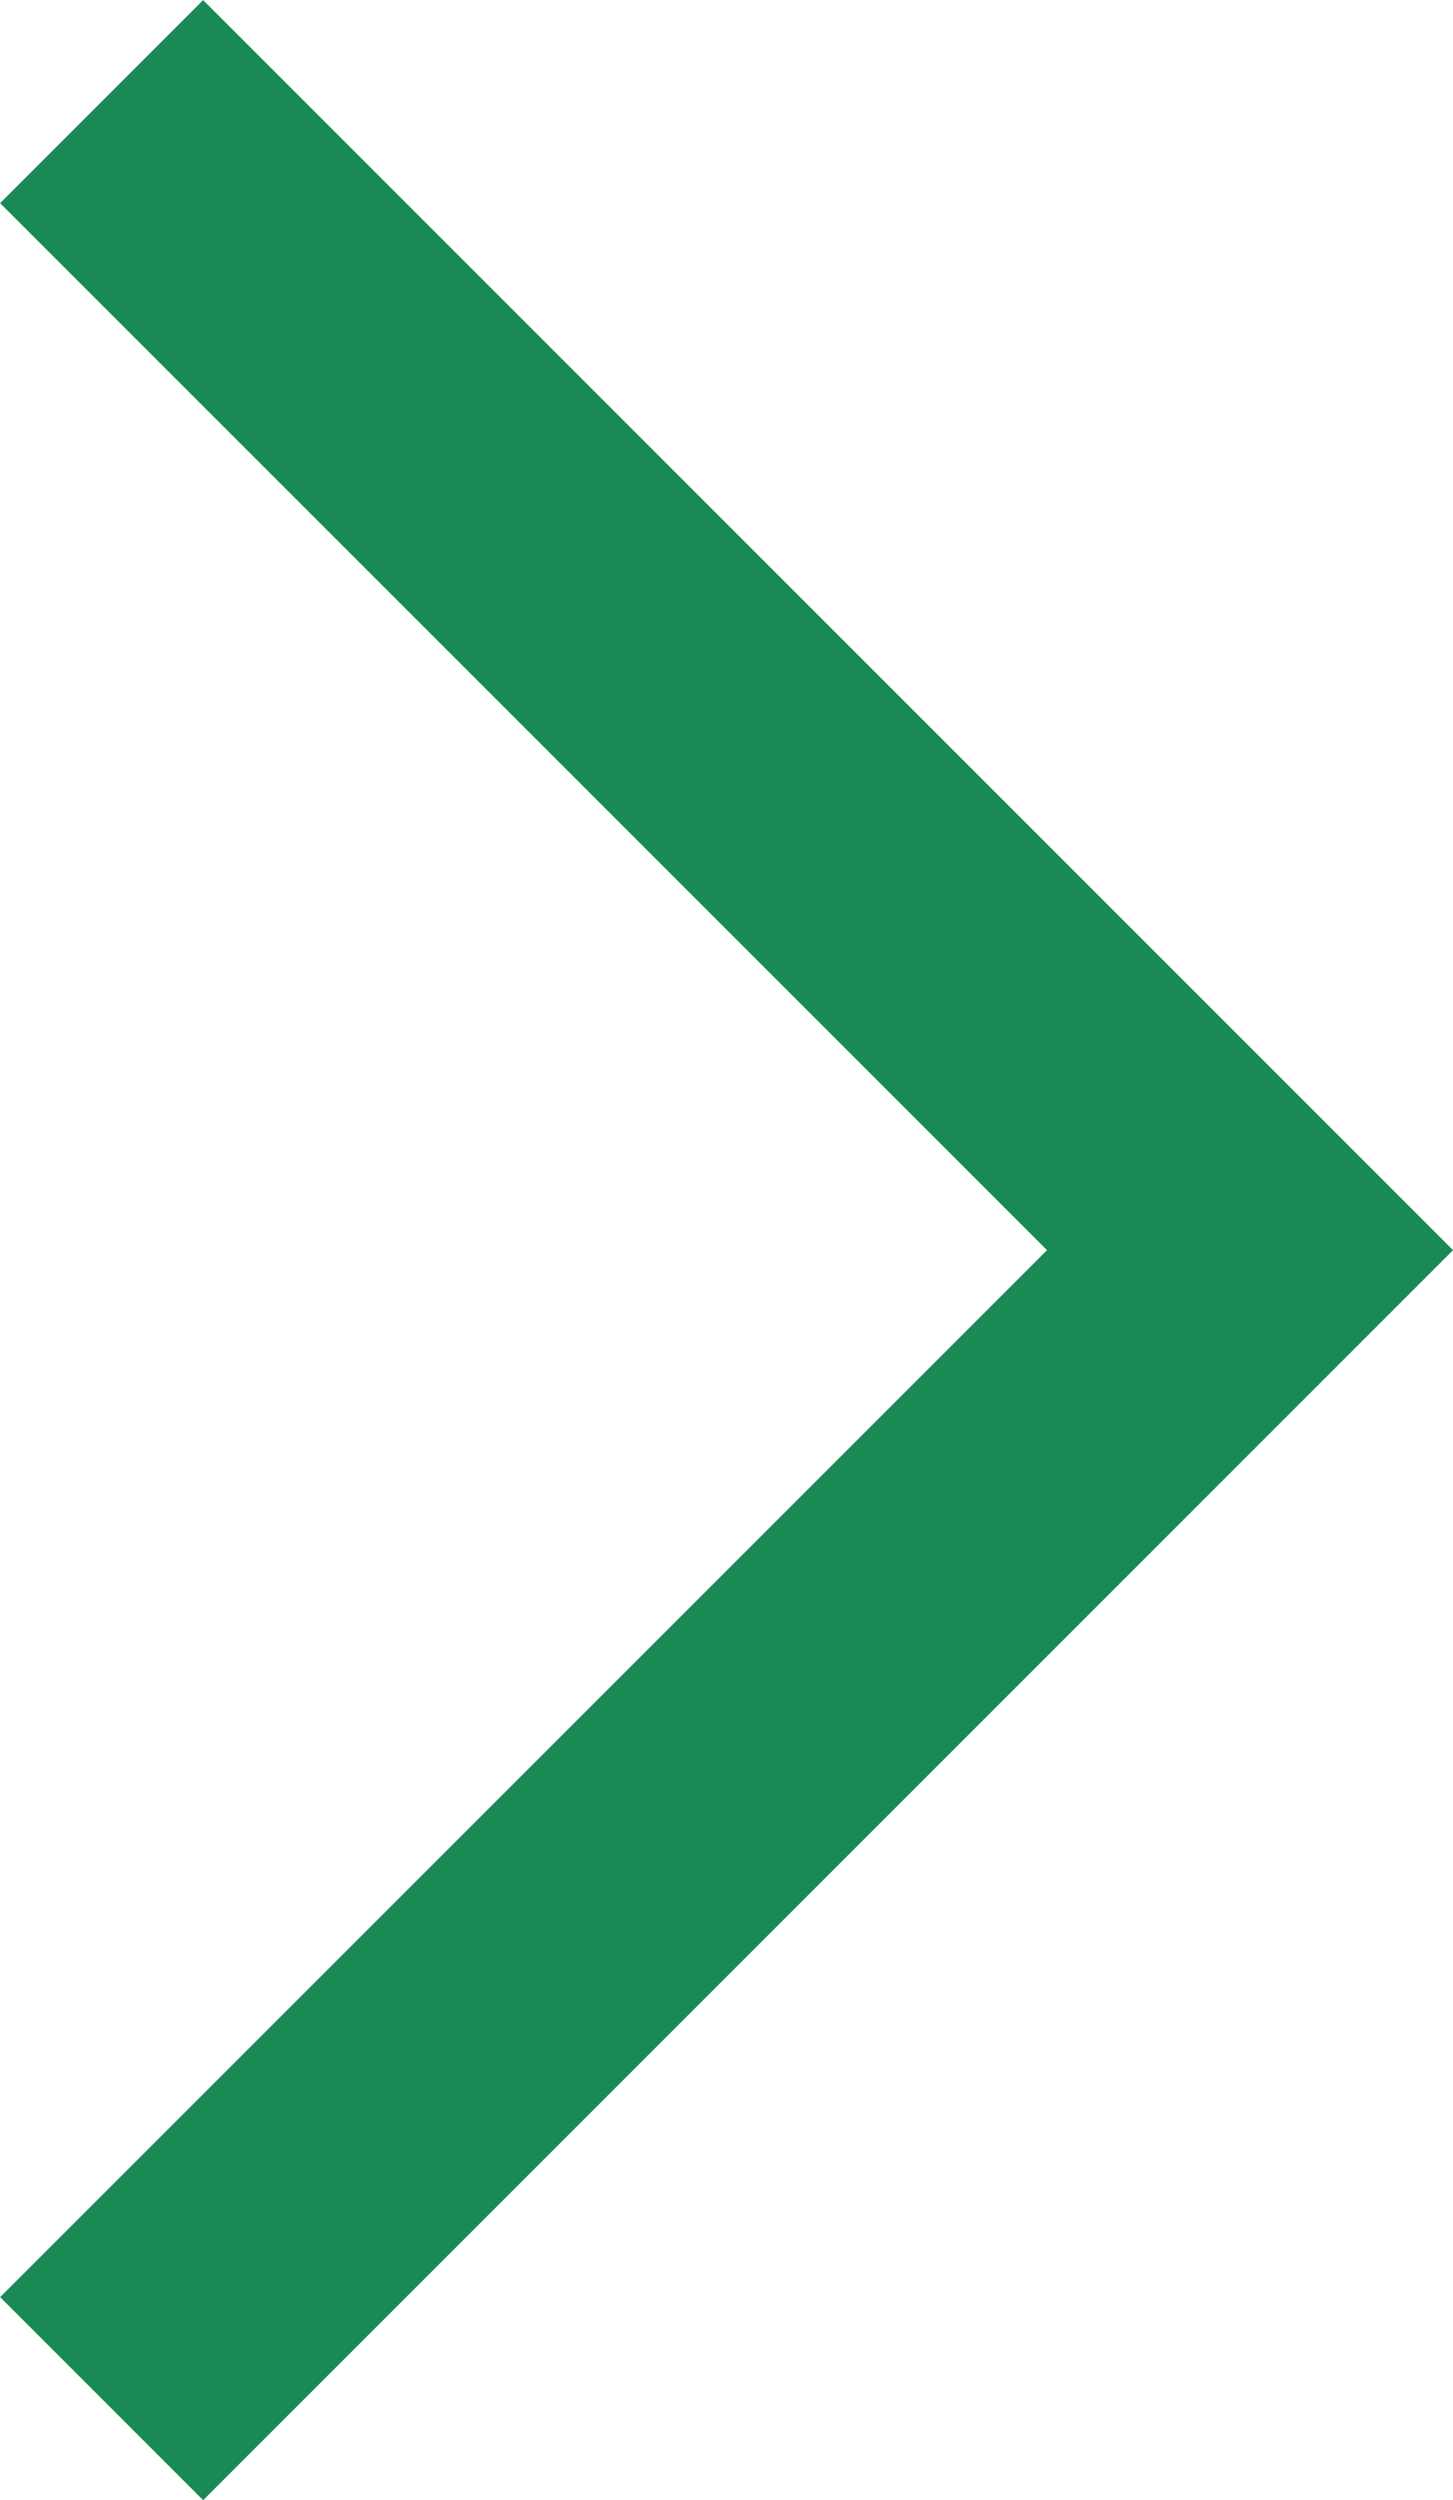 <svg xmlns="http://www.w3.org/2000/svg" width="5.061" height="8.707" viewBox="0 0 5.061 8.707">
  <defs>
    <style>.a{fill:none;stroke:#198A55;}</style>
  </defs>
  <g transform="translate(-497.146 -1787.146)">
    <path class="a" d="M3003,1786.75l4,4-4,4" transform="translate(-2505.5 0.75)"/>
  </g>
</svg>